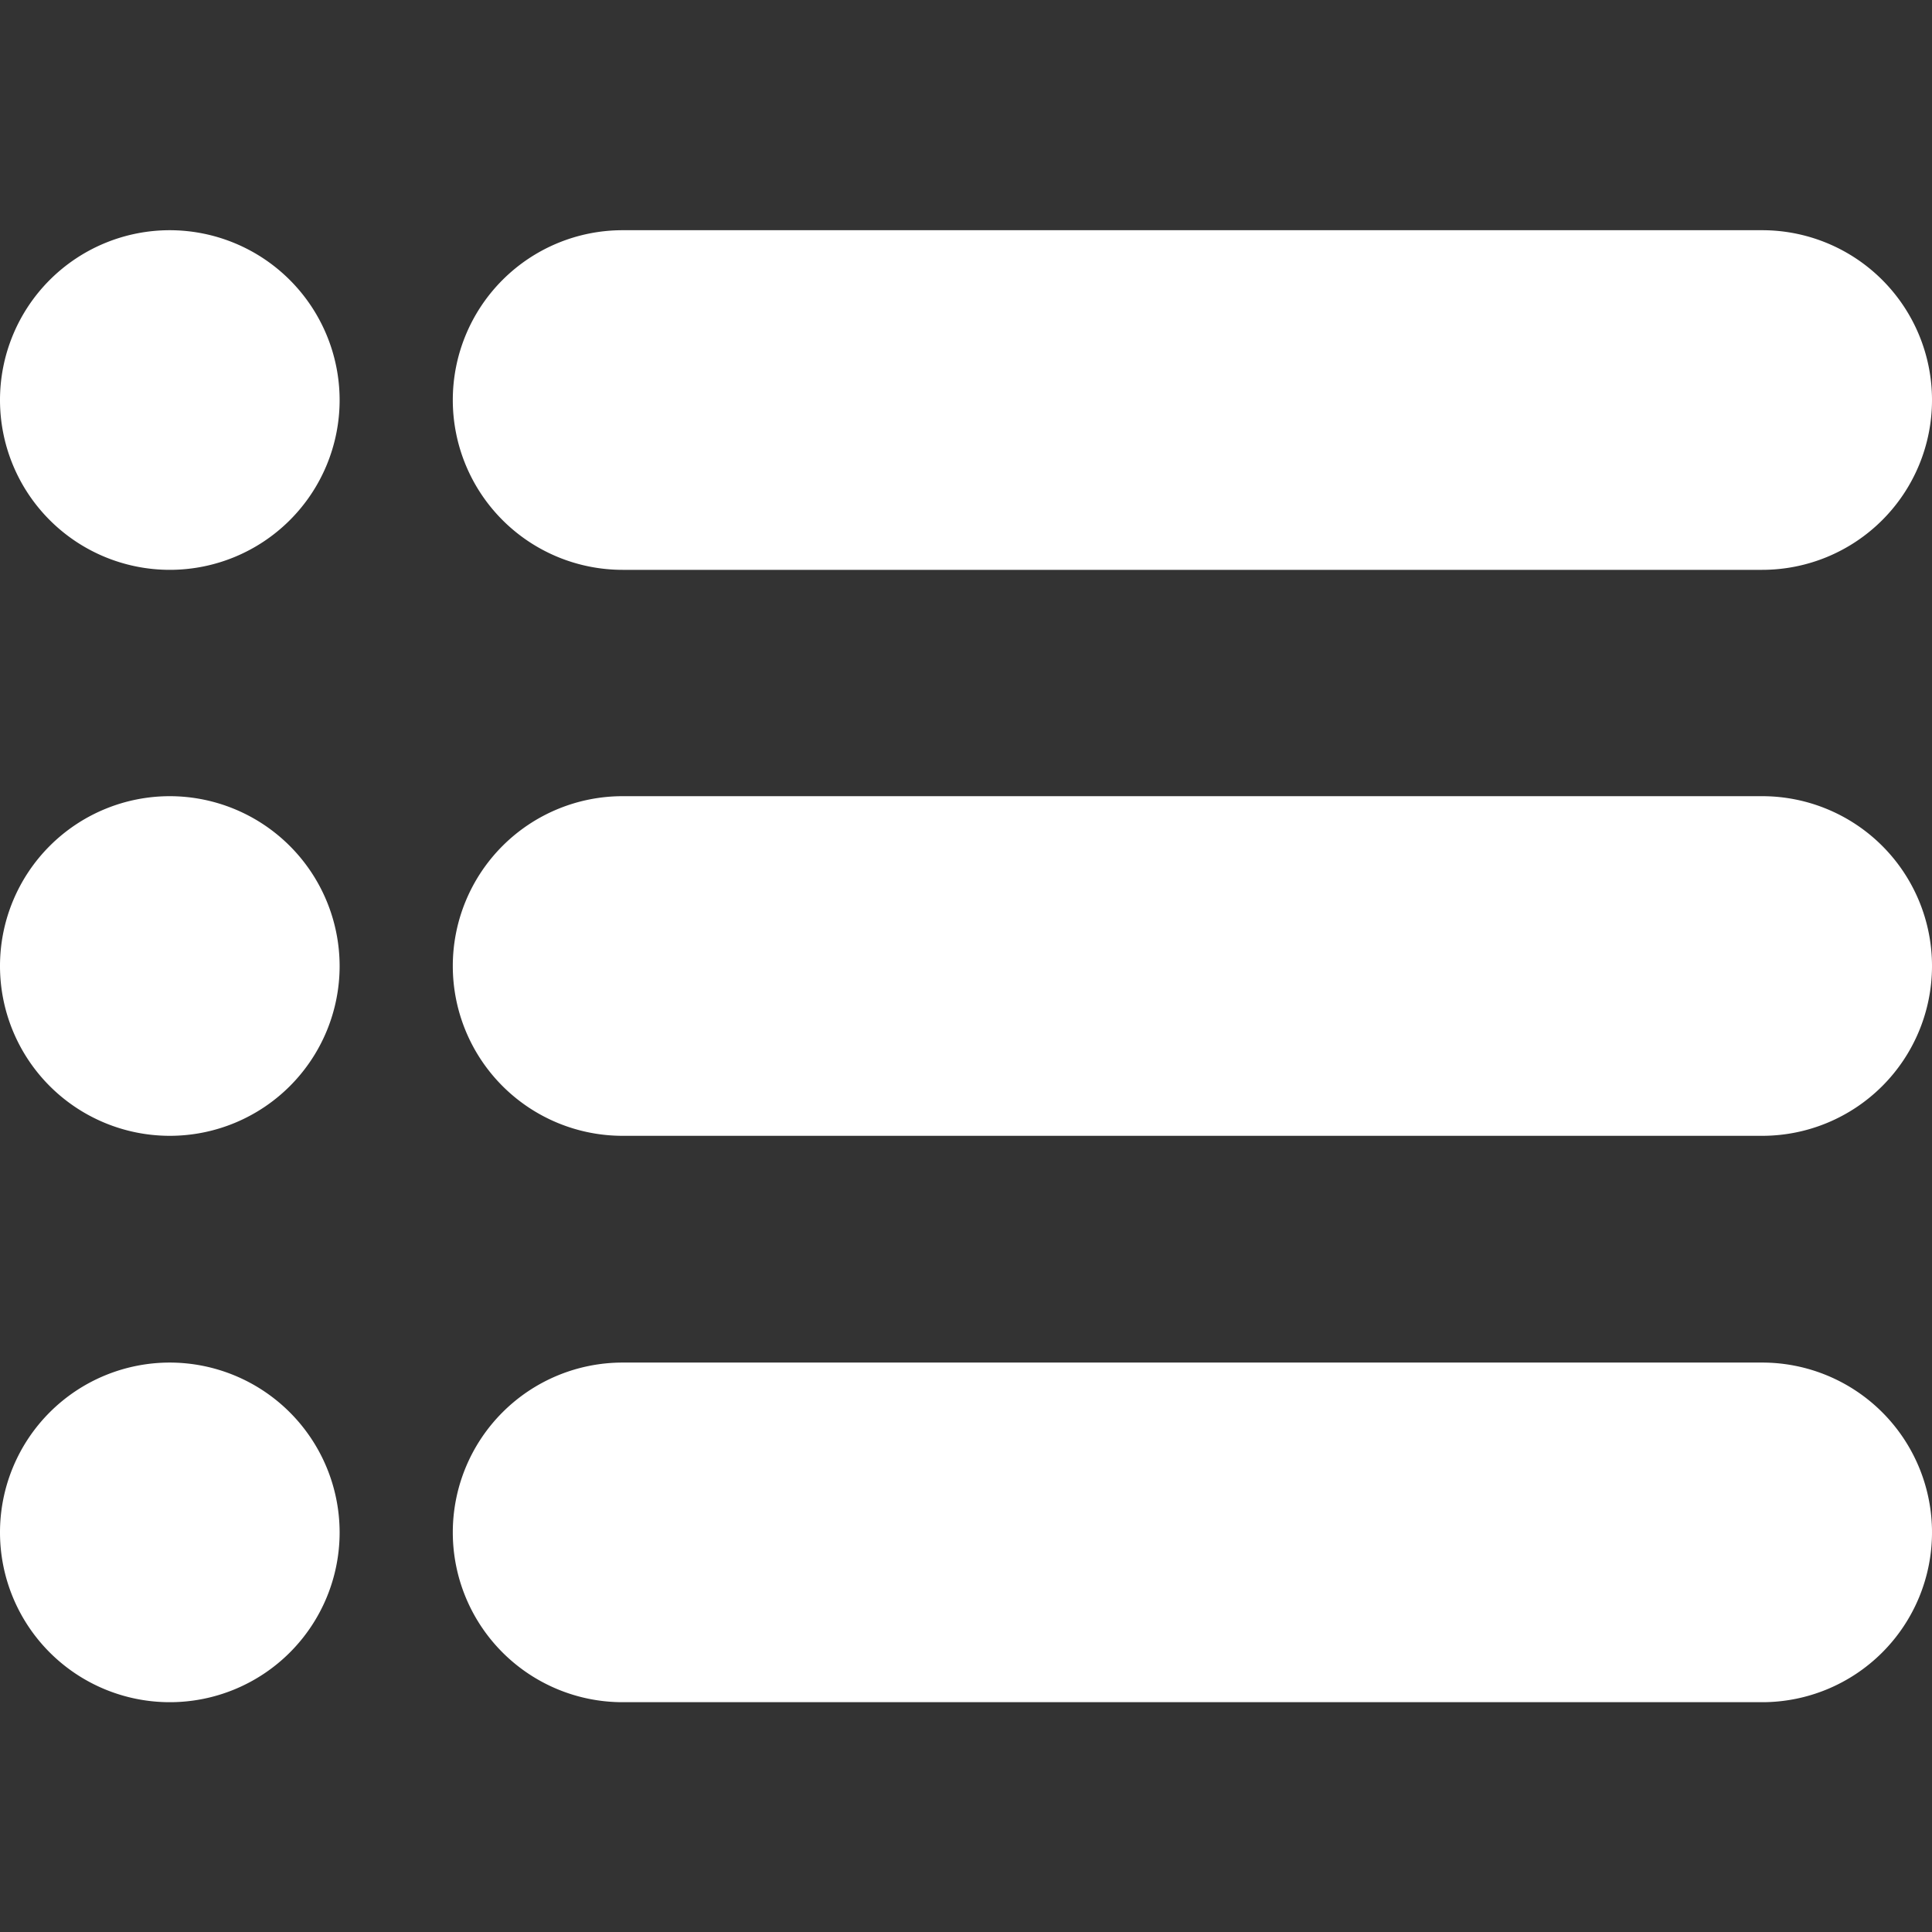 <svg xmlns="http://www.w3.org/2000/svg" xmlns:xlink="http://www.w3.org/1999/xlink" width="19" height="19" viewBox="0 0 19 19">
  <rect x="0" y="0" width="19" height="19" fill="#333333" stroke="none"/>
  <defs>
    <clipPath id="clip-path">
      <rect id="Rectangle_856" data-name="Rectangle 856" width="19" height="19" transform="translate(384 191)" fill="#fff" stroke="#707070" stroke-width="1"/>
    </clipPath>
  </defs>
  <g id="icon-hamburger" transform="translate(-384 -191)" clip-path="url(#clip-path)">
    <g id="menu" transform="translate(384 191)">
      <g id="Group_2268" data-name="Group 2268">
        <g id="Group_2267" data-name="Group 2267">
          <path id="Path_2561" data-name="Path 2561" d="M17.33,2.264H6.123a1.67,1.67,0,0,0,0,3.34H17.33a1.67,1.67,0,0,0,0-3.34Z" fill="#fff"/>
        </g>
      </g>
      <g id="Group_2270" data-name="Group 2270">
        <g id="Group_2269" data-name="Group 2269">
          <path id="Path_2562" data-name="Path 2562" d="M17.33,7.83H6.123a1.67,1.67,0,0,0,0,3.34H17.33a1.67,1.67,0,0,0,0-3.34Z" fill="#fff"/>
        </g>
      </g>
      <g id="Group_2272" data-name="Group 2272">
        <g id="Group_2271" data-name="Group 2271">
          <path id="Path_2563" data-name="Path 2563" d="M17.33,13.4H6.123a1.67,1.67,0,0,0,0,3.34H17.33a1.67,1.67,0,0,0,0-3.34Z" fill="#fff"/>
        </g>
      </g>
      <g id="Group_2274" data-name="Group 2274">
        <g id="Group_2273" data-name="Group 2273">
          <path id="Path_2564" data-name="Path 2564" d="M1.67,2.264a1.67,1.67,0,1,0,1.67,1.67A1.672,1.672,0,0,0,1.67,2.264Z" fill="#fff"/>
        </g>
      </g>
      <g id="Group_2276" data-name="Group 2276">
        <g id="Group_2275" data-name="Group 2275">
          <path id="Path_2565" data-name="Path 2565" d="M1.67,7.83A1.67,1.67,0,1,0,3.34,9.5,1.672,1.672,0,0,0,1.67,7.83Z" fill="#fff"/>
        </g>
      </g>
      <g id="Group_2278" data-name="Group 2278">
        <g id="Group_2277" data-name="Group 2277">
          <path id="Path_2566" data-name="Path 2566" d="M1.67,13.4a1.67,1.67,0,1,0,1.67,1.67A1.672,1.672,0,0,0,1.67,13.4Z" fill="#fff"/>
        </g>
      </g>
    </g>
  </g>
</svg>
